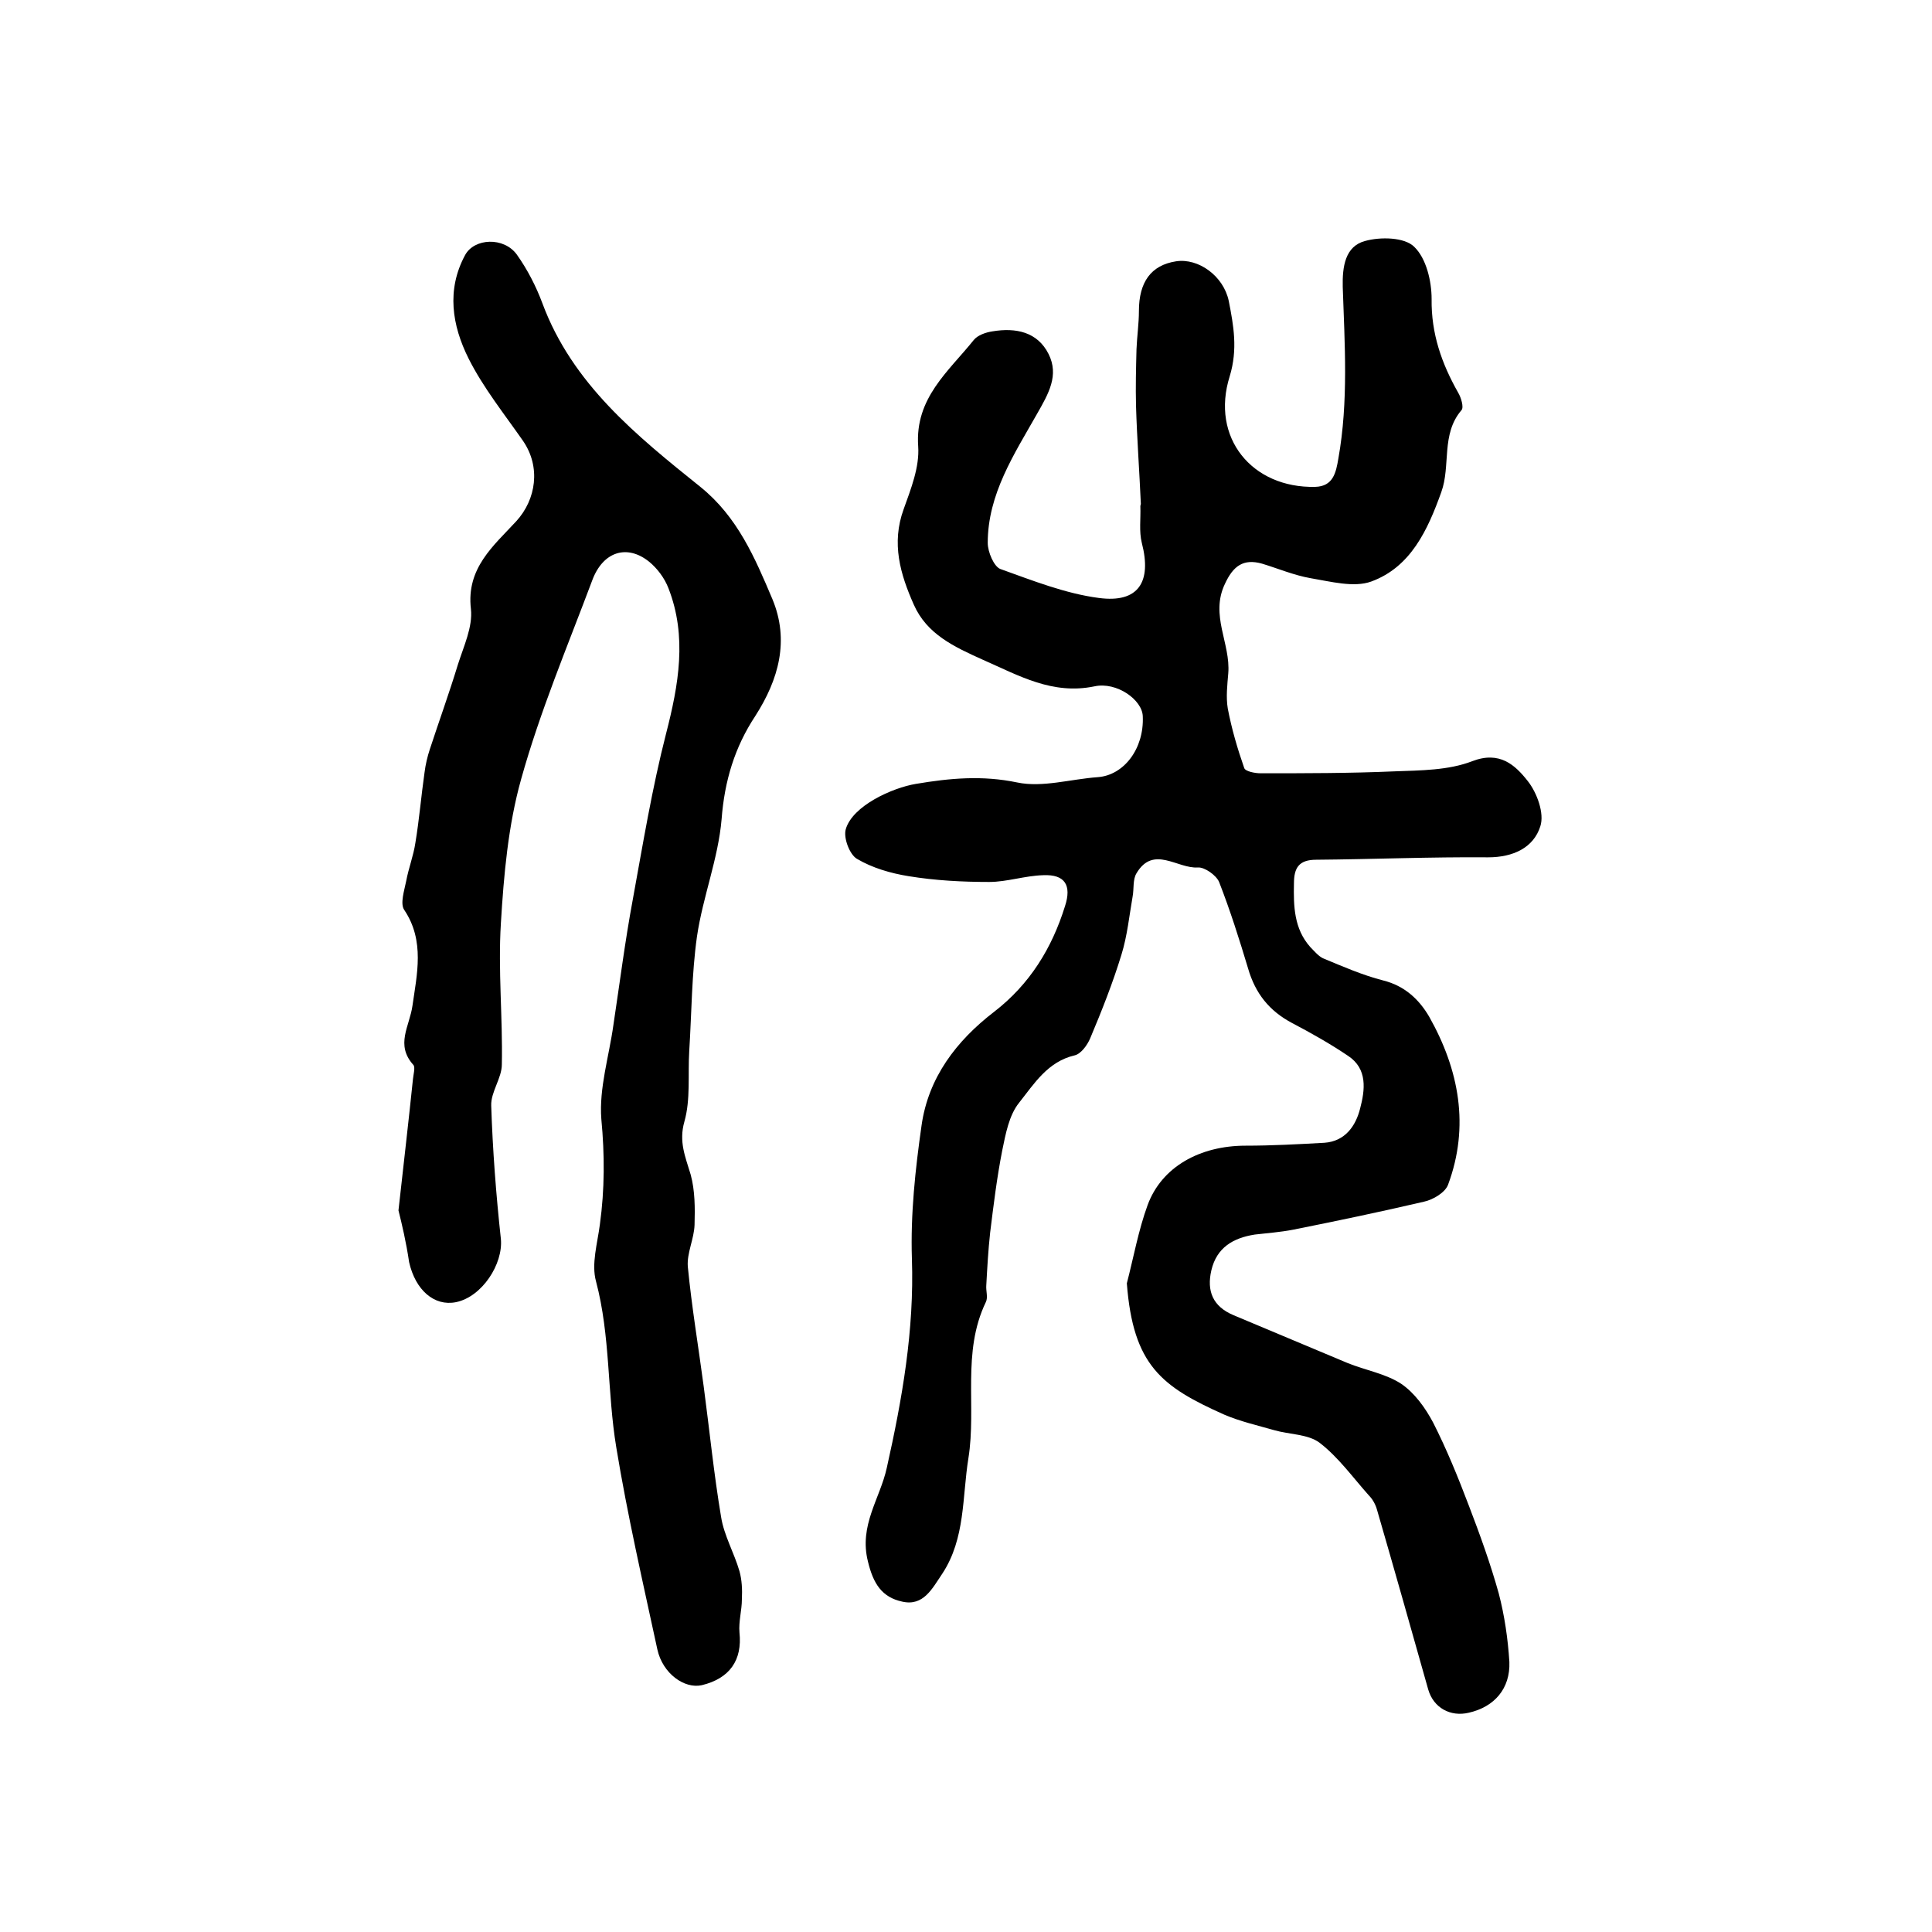 <?xml version="1.0" encoding="utf-8"?>
<!-- Generator: Adobe Illustrator 22.0.0, SVG Export Plug-In . SVG Version: 6.00 Build 0)  -->
<svg version="1.1" id="图层_1" xmlns="http://www.w3.org/2000/svg" xmlns:xlink="http://www.w3.org/1999/xlink" x="0px" y="0px"
	 viewBox="0 0 400 400" style="enable-background:new 0 0 400 400;" xml:space="preserve">
<style type="text/css">
	.st0{fill:#FFFFFF;}
</style>
<g>
	
	<path d="M233.3,265.7c1.4-5.4,2.4-11,4.3-16.2c2.9-7.9,10.8-12.3,20.3-12.3c5.4,0,10.9-0.3,16.3-0.6c4.3-0.3,6.5-3.5,7.4-7.1
		c1-3.8,1.6-8.2-2.5-10.9c-3.7-2.5-7.6-4.7-11.6-6.8c-4.7-2.5-7.6-6.1-9.1-11.3c-1.8-6-3.7-12-6-17.9c-0.6-1.4-3-3.1-4.4-3
		c-4.2,0.3-9.2-4.7-12.7,1.2c-0.8,1.3-0.5,3.2-0.8,4.8c-0.7,4-1.1,8.1-2.3,12c-1.8,5.9-4.1,11.7-6.5,17.4c-0.6,1.4-1.9,3.2-3.2,3.5
		c-5.6,1.3-8.4,5.9-11.5,9.8c-2.1,2.6-2.8,6.5-3.5,9.9c-1.1,5.6-1.8,11.3-2.5,17c-0.4,3.6-0.6,7.3-0.8,10.9
		c-0.1,1.2,0.4,2.5-0.1,3.5c-5,10.4-1.9,21.6-3.6,32.3c-1.3,8-0.6,16.6-5.4,23.9c-2.1,3.1-3.9,6.8-8.3,5.8c-4.2-0.9-6-3.7-7.1-8.3
		c-1.9-7.5,2.5-13,3.9-19.4c3.2-14.3,5.7-28.5,5.2-43.3c-0.3-9.2,0.7-18.5,2-27.6c1.4-9.9,7.2-17.5,15-23.5
		c7.4-5.7,12-13.2,14.7-21.9c1.4-4.3,0-6.6-4.5-6.4c-3.8,0.1-7.5,1.4-11.2,1.4c-5.6,0-11.2-0.3-16.7-1.2c-3.7-0.6-7.5-1.7-10.7-3.6
		c-1.5-0.9-2.8-4.3-2.3-6.1c1.4-4.9,9.7-8.6,14.5-9.4c7.1-1.2,13.8-1.8,21-0.3c5.2,1.1,11.1-0.7,16.7-1.1c5.4-0.4,9.6-5.9,9.3-12.6
		c-0.1-3.4-5.4-7.2-10-6.2c-8.7,1.8-15.6-2.2-23.1-5.5c-6-2.7-11.6-5.3-14.3-11.4c-2.8-6.3-4.7-12.7-2.1-19.8c1.5-4.2,3.3-8.7,3-13
		c-0.7-10,6.3-15.5,11.5-22c0.8-1,2.5-1.6,3.9-1.8c4.8-0.8,9.3,0.1,11.6,4.7c2.2,4.4,0,8.2-2.4,12.4c-4.7,8.3-10.2,16.6-10.2,26.7
		c0,1.9,1.3,4.9,2.6,5.4c6.7,2.4,13.5,5.1,20.4,6c8.2,1.1,11-3.3,8.9-11.4c-0.6-2.4-0.2-5-0.3-7.6c0-0.2,0.1-0.3,0.1-0.5
		c-0.3-6.8-0.8-13.5-1-20.3c-0.1-3.9,0-7.8,0.1-11.7c0.1-2.6,0.5-5.3,0.5-7.9c0-6,2.5-9.5,7.7-10.3c4.6-0.7,9.8,3,10.9,8.2
		c1,5.1,1.9,10,0.2,15.6c-4,12.7,4.6,23.2,17.7,22.9c3.7-0.1,4.3-2.9,4.8-5.9c2.1-11.8,1.3-23.7,0.9-35.5c-0.1-4.2,0.5-8.4,4.6-9.5
		c3.2-0.9,8.2-0.8,10.2,1.2c2.5,2.4,3.6,7.1,3.6,10.8c-0.1,7.2,2.1,13.4,5.5,19.4c0.6,1,1.2,3,0.7,3.6c-4.3,5-2.2,11.5-4.2,17
		c-2.8,7.8-6.3,15.5-14.5,18.5c-3.6,1.3-8.4,0-12.6-0.7c-3.4-0.6-6.7-2-10-3c-3.9-1.1-6,0.5-7.7,4.2c-3.1,6.5,1.2,12.3,0.7,18.5
		c-0.2,2.4-0.5,4.9-0.1,7.3c0.8,4.2,2,8.3,3.4,12.3c0.2,0.7,2.2,1.1,3.4,1.1c9.2,0,18.5,0,27.7-0.4c5.4-0.2,11.2-0.2,16.1-2.1
		c5.7-2.2,8.9,0.8,11.5,4.1c1.9,2.4,3.5,6.7,2.6,9.4c-1.4,4.4-5.6,6.4-10.8,6.4c-11.9-0.1-23.7,0.4-35.6,0.5c-3.6,0-4.6,1.7-4.6,4.9
		c-0.1,4.7,0,9.4,3.4,13.2c0.8,0.8,1.6,1.8,2.6,2.3c4.1,1.7,8.2,3.5,12.5,4.6c4.4,1.1,7.4,3.9,9.5,7.5c6.2,11,8.4,22.7,3.9,34.8
		c-0.6,1.6-3.1,3.1-5,3.5c-9,2.1-18.1,4-27.1,5.8c-2.6,0.5-5.3,0.7-7.9,1c-4.5,0.7-7.9,2.7-9,7.4c-1,4.3,0.3,7.5,4.6,9.3
		c7.9,3.3,15.7,6.6,23.6,9.9c3.7,1.5,7.9,2.2,11.1,4.3c2.8,1.9,5,5,6.6,8c2.8,5.5,5.2,11.4,7.4,17.2c2.3,6,4.5,12.1,6.2,18.2
		c1.2,4.6,1.9,9.4,2.2,14.2c0.2,5.5-3.1,9.3-8.4,10.5c-3.8,0.9-7.3-1-8.4-4.8c-3.5-12.4-7-24.8-10.6-37.2c-0.3-1.1-0.9-2.2-1.7-3
		c-3.3-3.7-6.3-7.9-10.2-10.9c-2.4-1.8-6.3-1.7-9.4-2.6c-3.5-1-7-1.8-10.3-3.2C240.5,287.1,234.6,282.7,233.3,265.7z"/>
	<path d="M82.5,250.6c1.1-9.9,2.1-18.5,3-27.2c0.1-1,0.5-2.4,0.1-2.9c-3.8-4.2-0.8-8-0.2-12.3c0.9-6.4,2.6-13.4-1.7-19.8
		c-0.9-1.3,0-4,0.4-6c0.5-2.7,1.5-5.2,1.9-7.9c0.8-4.8,1.2-9.7,1.9-14.6c0.2-1.6,0.6-3.3,1.1-4.8c1.9-5.8,4-11.6,5.8-17.5
		c1.2-3.8,3.1-7.8,2.7-11.5c-1-8.5,4.7-13.1,9.4-18.2c4.1-4.5,5.1-11.2,1.4-16.6c-3.9-5.6-8.3-11.1-11.3-17.1
		c-3.4-6.8-4.6-14.2-0.7-21.4c1.9-3.5,8-3.8,10.7-0.1c2.2,3.1,4,6.6,5.3,10.1c6.2,16.7,19.5,27.4,32.7,38
		c7.7,6.2,11.3,14.7,14.9,23.2c3.6,8.6,1.3,16.7-3.5,24.2c-4.3,6.5-6.4,13.5-7,21.4c-0.7,8.2-3.9,16.1-5.1,24.3
		c-1.1,7.8-1.1,15.8-1.6,23.7c-0.3,4.9,0.3,10-1,14.6c-1.2,4.2,0.2,7.3,1.3,11c0.9,3.3,0.9,6.9,0.8,10.4c-0.1,2.9-1.6,5.8-1.4,8.6
		c0.8,8.3,2.2,16.6,3.3,24.9c1.2,9,2.1,18.1,3.6,27c0.6,3.8,2.7,7.4,3.8,11.2c0.5,1.8,0.6,3.8,0.5,5.8c0,2.3-0.7,4.6-0.5,6.9
		c0.6,5.7-2,9.5-7.8,10.9c-3.6,0.8-8.1-2.4-9.2-7.4c-3-13.9-6.2-27.8-8.5-41.8c-1.9-11.4-1.2-23.1-4.2-34.4c-1-3.6,0.3-7.9,0.8-11.8
		c1-7.3,1-14.4,0.3-21.8c-0.5-6.4,1.6-13,2.5-19.5c1.3-8.6,2.4-17.3,4-25.9c2.1-11.5,4-23.1,6.9-34.4c2.6-10.1,4.4-20.1,0.5-30.1
		c-0.8-2.1-2.3-4.1-4-5.5c-4.6-3.7-9.6-2.1-11.8,3.9c-5.1,13.6-10.8,27.1-14.7,41.1c-2.7,9.6-3.6,19.9-4.2,29.9
		c-0.6,9.7,0.4,19.5,0.2,29.2c0,2.8-2.3,5.7-2.2,8.5c0.3,9.2,1,18.4,2,27.6c0.5,5.2-3.9,12-9.3,13.1c-4.5,0.9-8.4-2.5-9.7-8.3
		C84.1,257.2,83.2,253.4,82.5,250.6z"/>
</g>
</svg>
